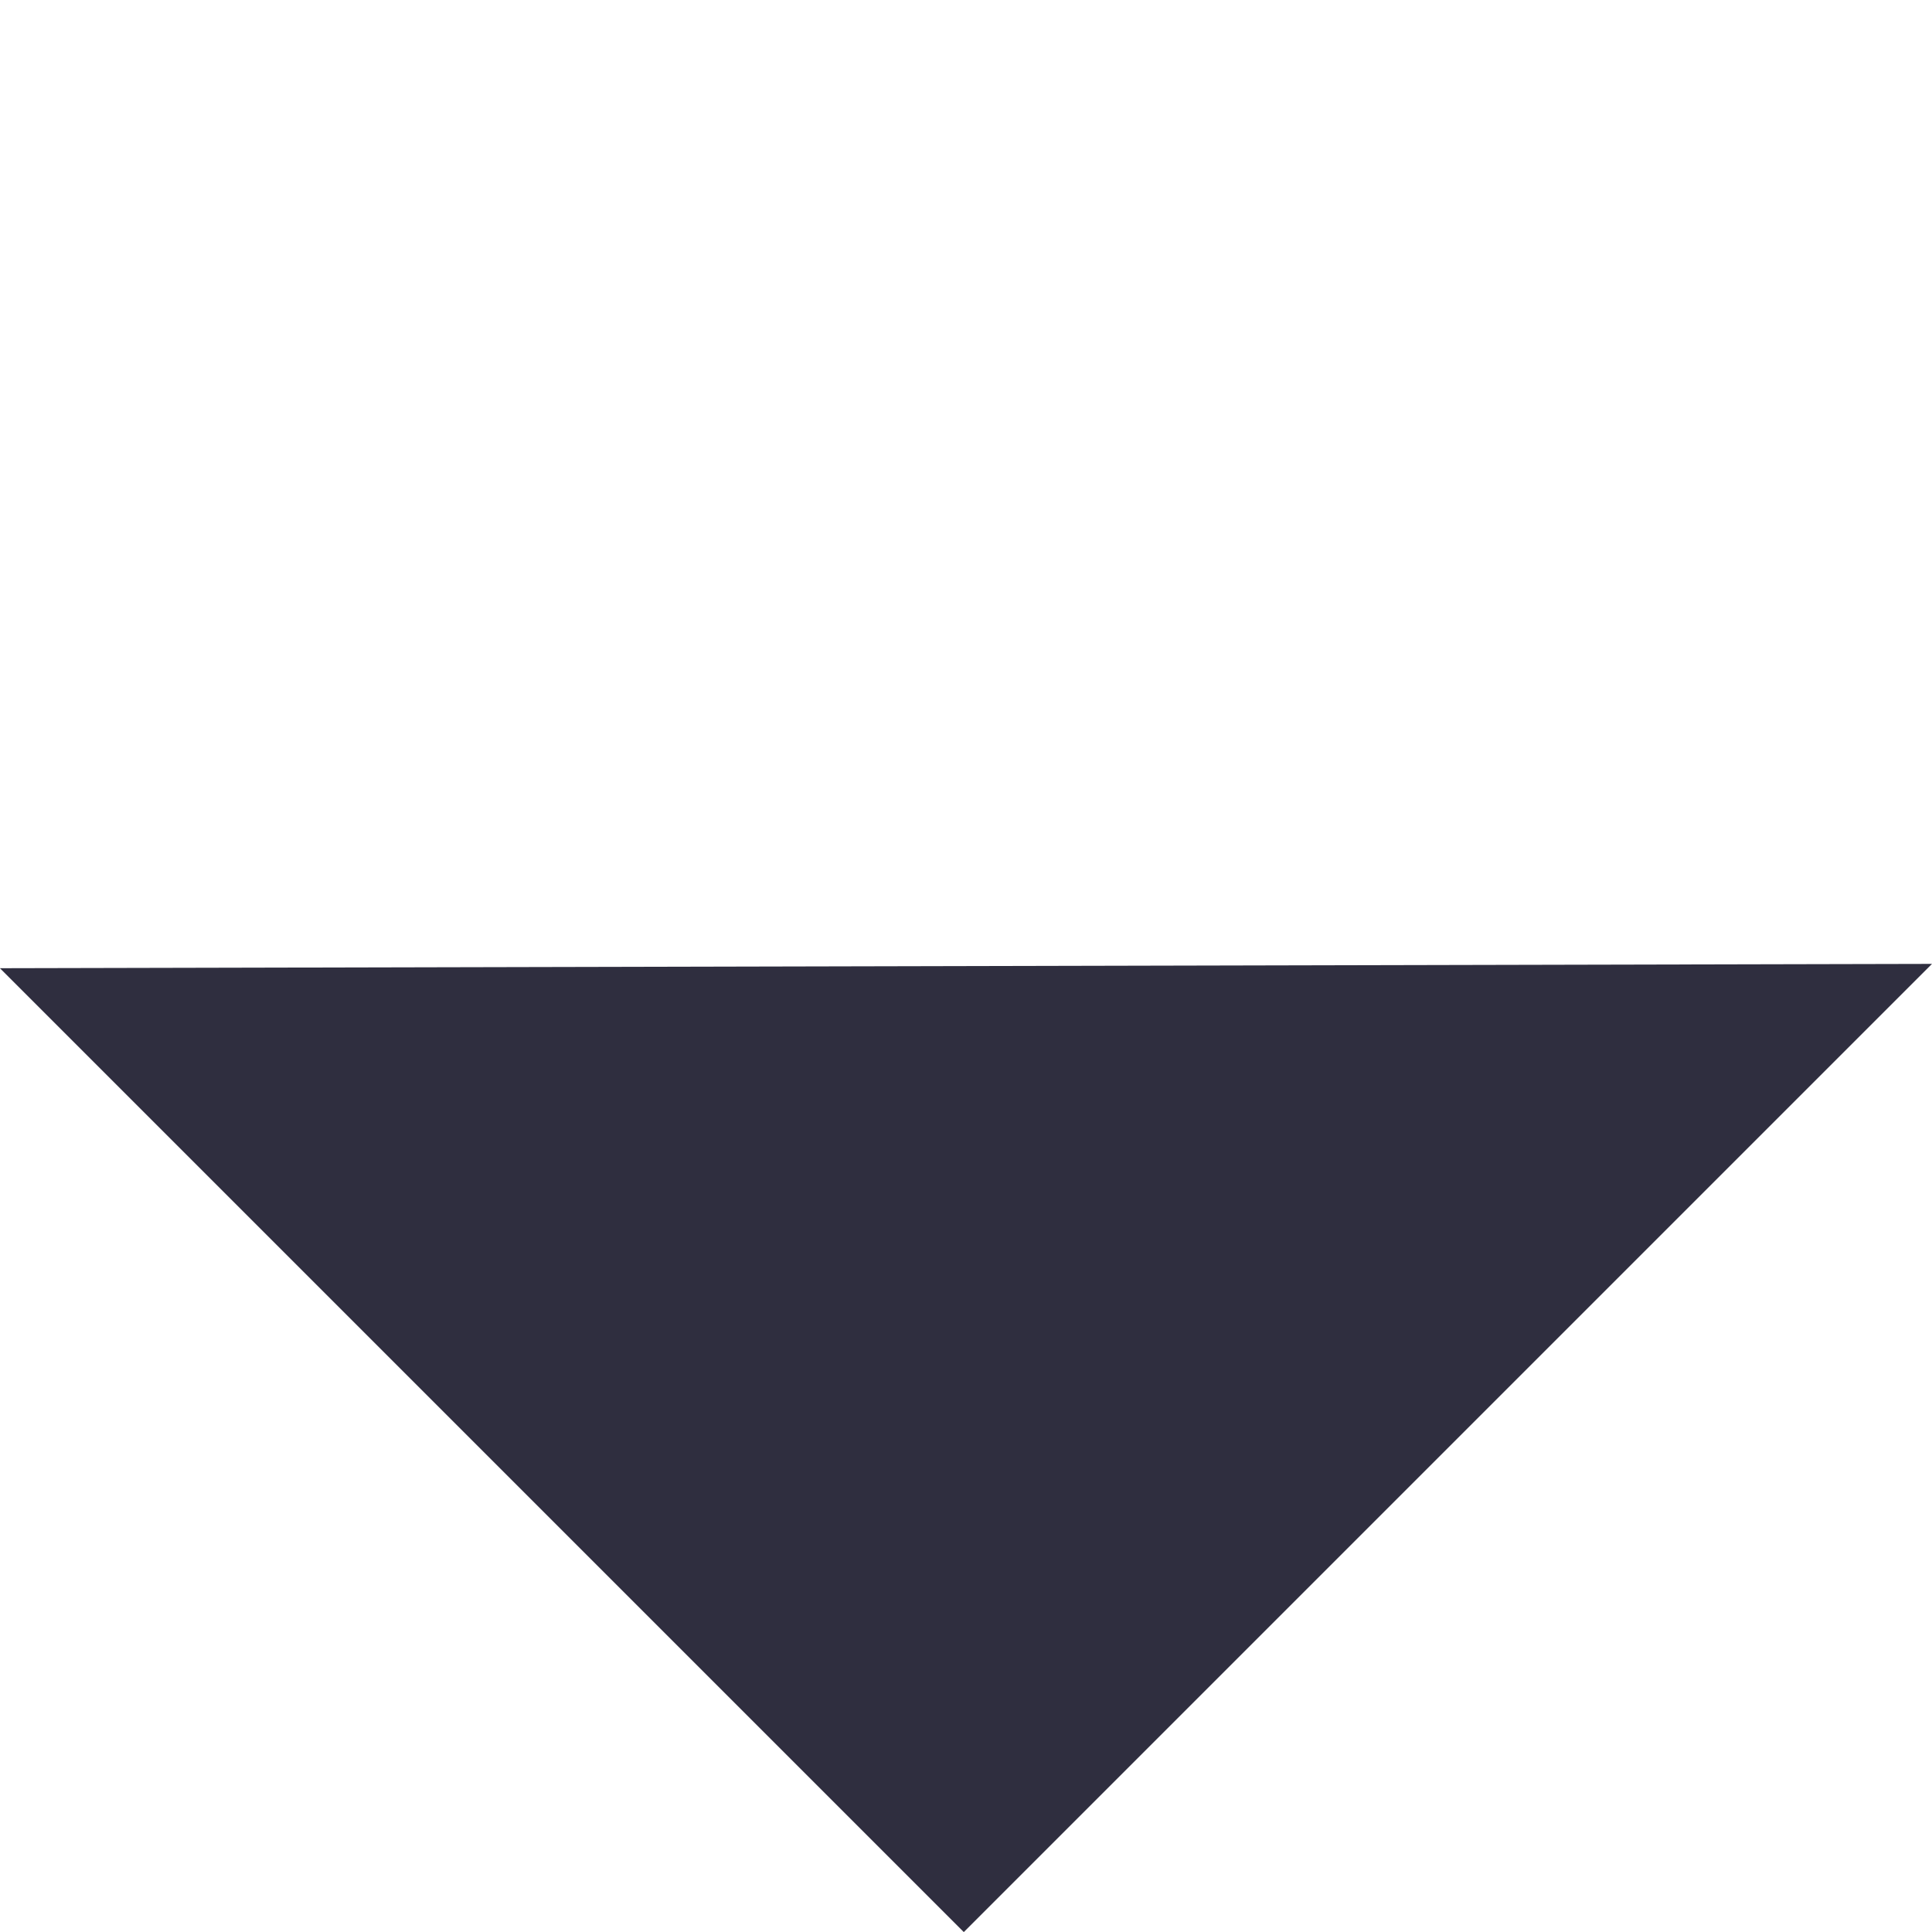 <svg xmlns="http://www.w3.org/2000/svg" width="11.37" height="11.37" viewBox="0 0 11.37 11.37"><defs><style>.a{fill:#2f2e3f;}</style></defs><path class="a" d="M9.914.453V8.511H1.892Z" transform="translate(4.68 -1.658) rotate(45)"/></svg>